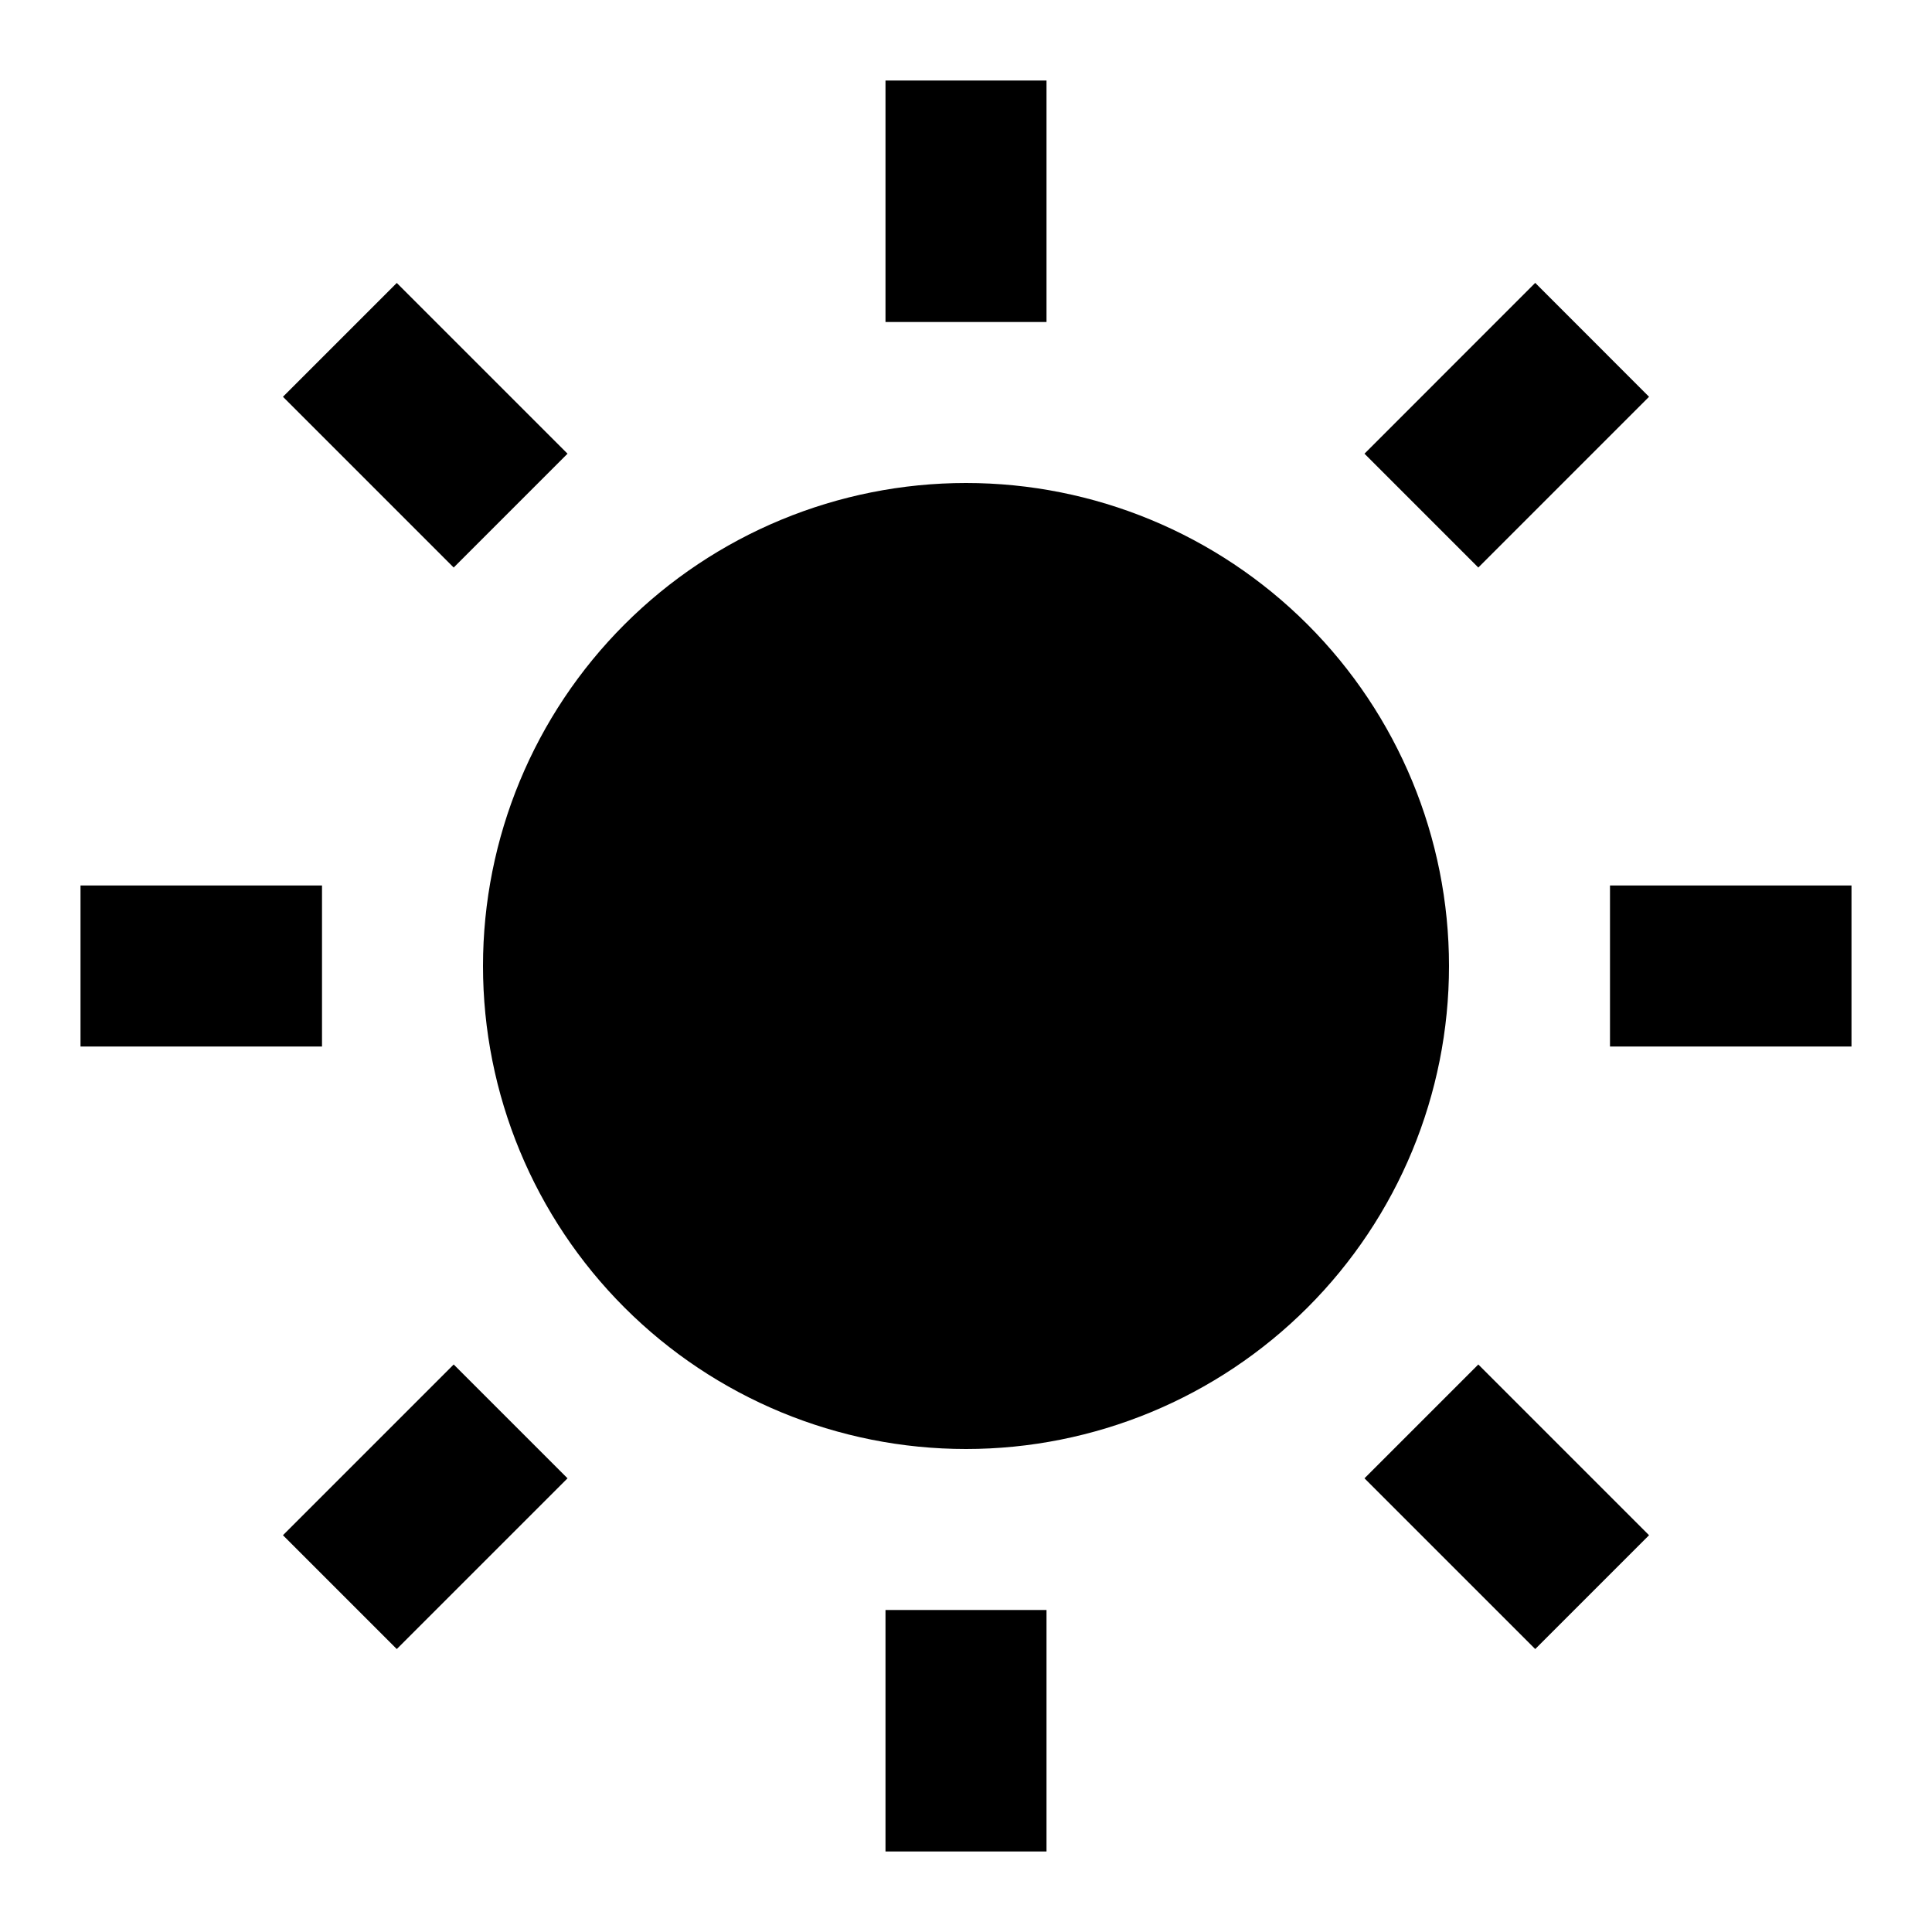 <svg width="94" height="94" viewBox="0 0 94 94" fill="none" xmlns="http://www.w3.org/2000/svg">
<g id="ri:sun-fill">
<path id="Vector" d="M47 70.5C40.767 70.5 34.79 68.024 30.383 63.617C25.976 59.21 23.5 53.233 23.5 47C23.5 40.767 25.976 34.79 30.383 30.383C34.79 25.976 40.767 23.5 47 23.5C53.233 23.5 59.21 25.976 63.617 30.383C68.024 34.79 70.5 40.767 70.5 47C70.5 53.233 68.024 59.21 63.617 63.617C59.21 68.024 53.233 70.5 47 70.5ZM43.083 3.917H50.917V15.667H43.083V3.917ZM43.083 78.333H50.917V90.083H43.083V78.333ZM13.767 19.305L19.305 13.767L27.613 22.074L22.074 27.613L13.767 19.305ZM66.388 71.926L71.926 66.388L80.233 74.695L74.695 80.233L66.388 71.926ZM74.695 13.763L80.233 19.305L71.926 27.613L66.388 22.074L74.695 13.763ZM22.074 66.388L27.613 71.926L19.305 80.233L13.767 74.695L22.074 66.388ZM90.083 43.083V50.917H78.333V43.083H90.083ZM15.667 43.083V50.917H3.917V43.083H15.667Z" fill="black"/>
</g>
</svg>
